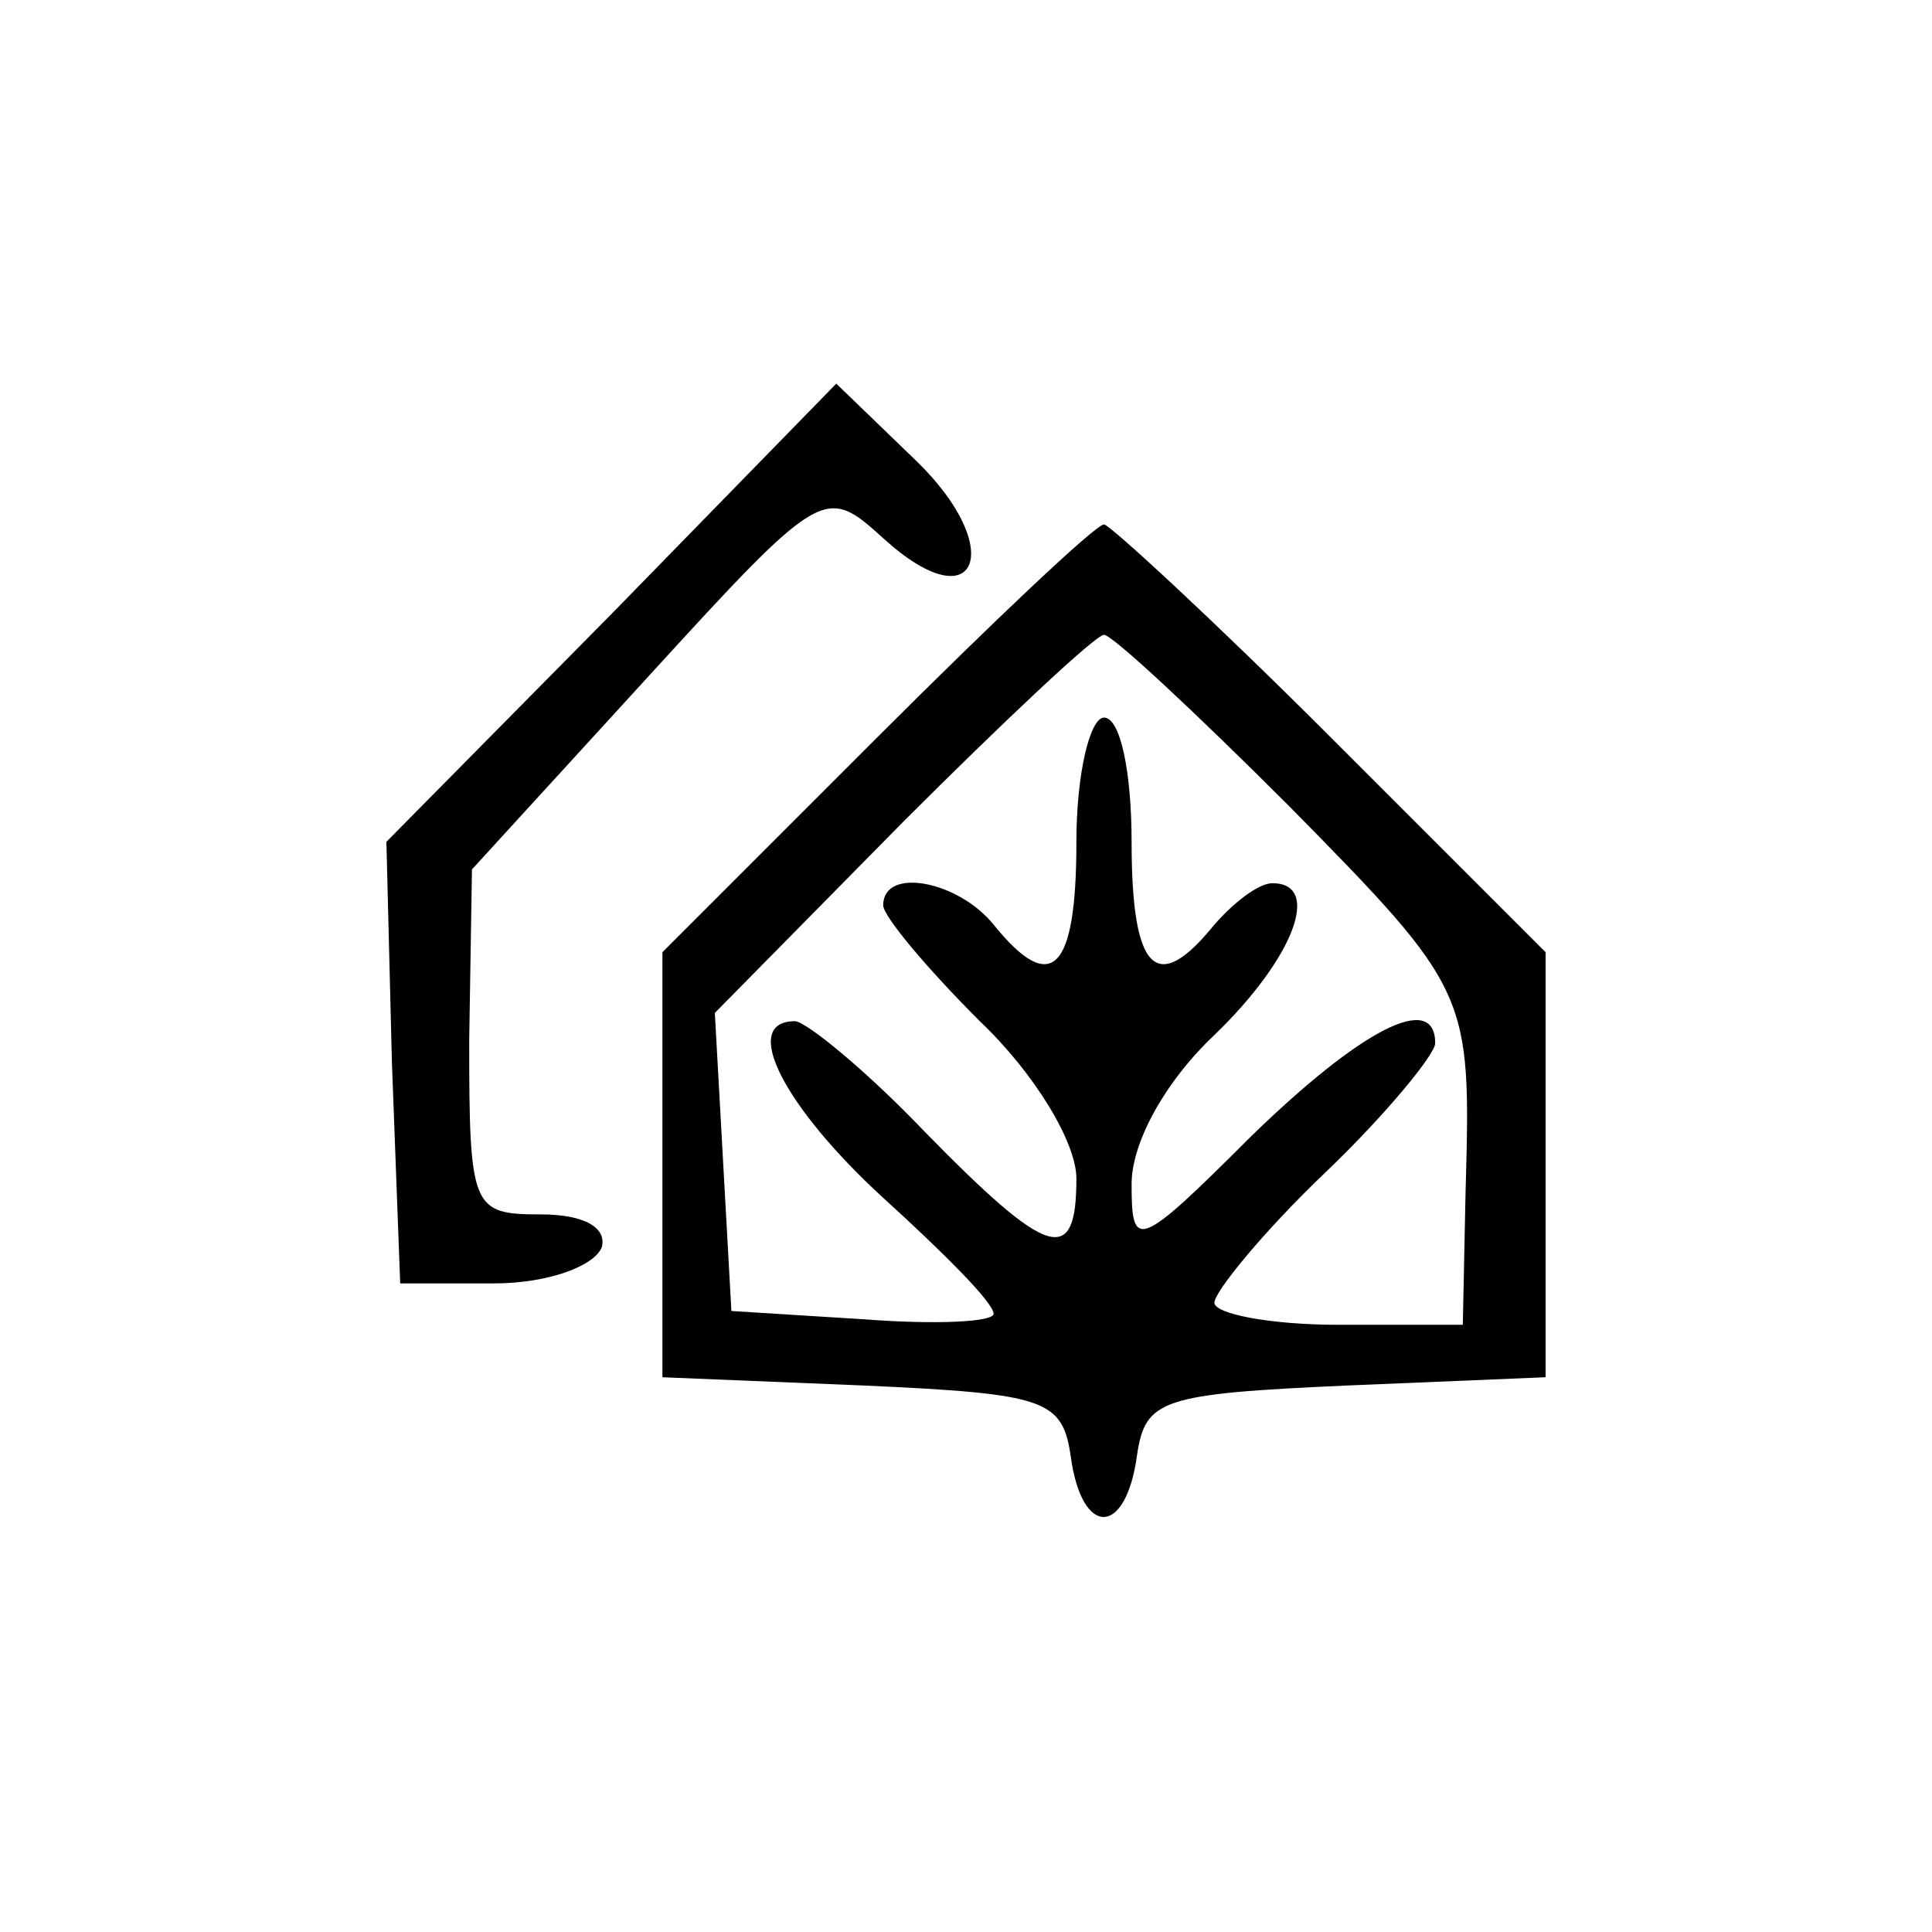 <?xml version="1.0" standalone="no"?>
<!DOCTYPE svg PUBLIC "-//W3C//DTD SVG 20010904//EN"
 "http://www.w3.org/TR/2001/REC-SVG-20010904/DTD/svg10.dtd">
<svg version="1.0" xmlns="http://www.w3.org/2000/svg"
 width="70pt" height="70pt" viewBox="0 0 70 70"
 preserveAspectRatio="xMidYMid meet">
<g transform="translate(0,70) scale(0.1,-0.1)"
fill="#000000" stroke="none">
<path d="M222 478 l-82 -83 2 -80 3 -80 34 0 c19 0 36 6 39 13 2 7 -6 12 -22
12 -25 0 -26 2 -26 63 l1 62 64 70 c63 69 64 69 85 50 34 -31 45 -4 12 28
l-29 28 -81 -83z"/>
<path d="M317 432 l-77 -77 0 -77 0 -77 73 -3 c66 -3 72 -5 75 -26 4 -29 20
-29 24 1 3 20 9 22 76 25 l72 3 0 77 0 77 -78 78 c-42 42 -80 77 -82 77 -3 0
-40 -35 -83 -78z m150 -24 c66 -67 66 -68 64 -140 l-1 -48 -45 0 c-25 0 -45 4
-45 8 0 4 18 26 40 47 22 21 40 43 40 47 0 19 -27 5 -67 -34 -41 -41 -43 -41
-43 -17 0 15 12 37 30 54 29 28 39 55 21 55 -5 0 -14 -7 -21 -15 -21 -26 -30
-17 -30 30 0 25 -4 45 -10 45 -5 0 -10 -20 -10 -45 0 -47 -9 -56 -30 -30 -13
16 -40 21 -40 7 0 -4 16 -23 35 -42 20 -19 35 -44 35 -57 0 -32 -10 -29 -55
17 -21 22 -43 40 -47 40 -20 0 -4 -31 32 -64 22 -20 40 -38 40 -42 0 -3 -21
-4 -47 -2 l-48 3 -3 54 -3 54 68 69 c37 37 70 68 73 68 3 0 33 -28 67 -62z"/>
</g>
</svg>
